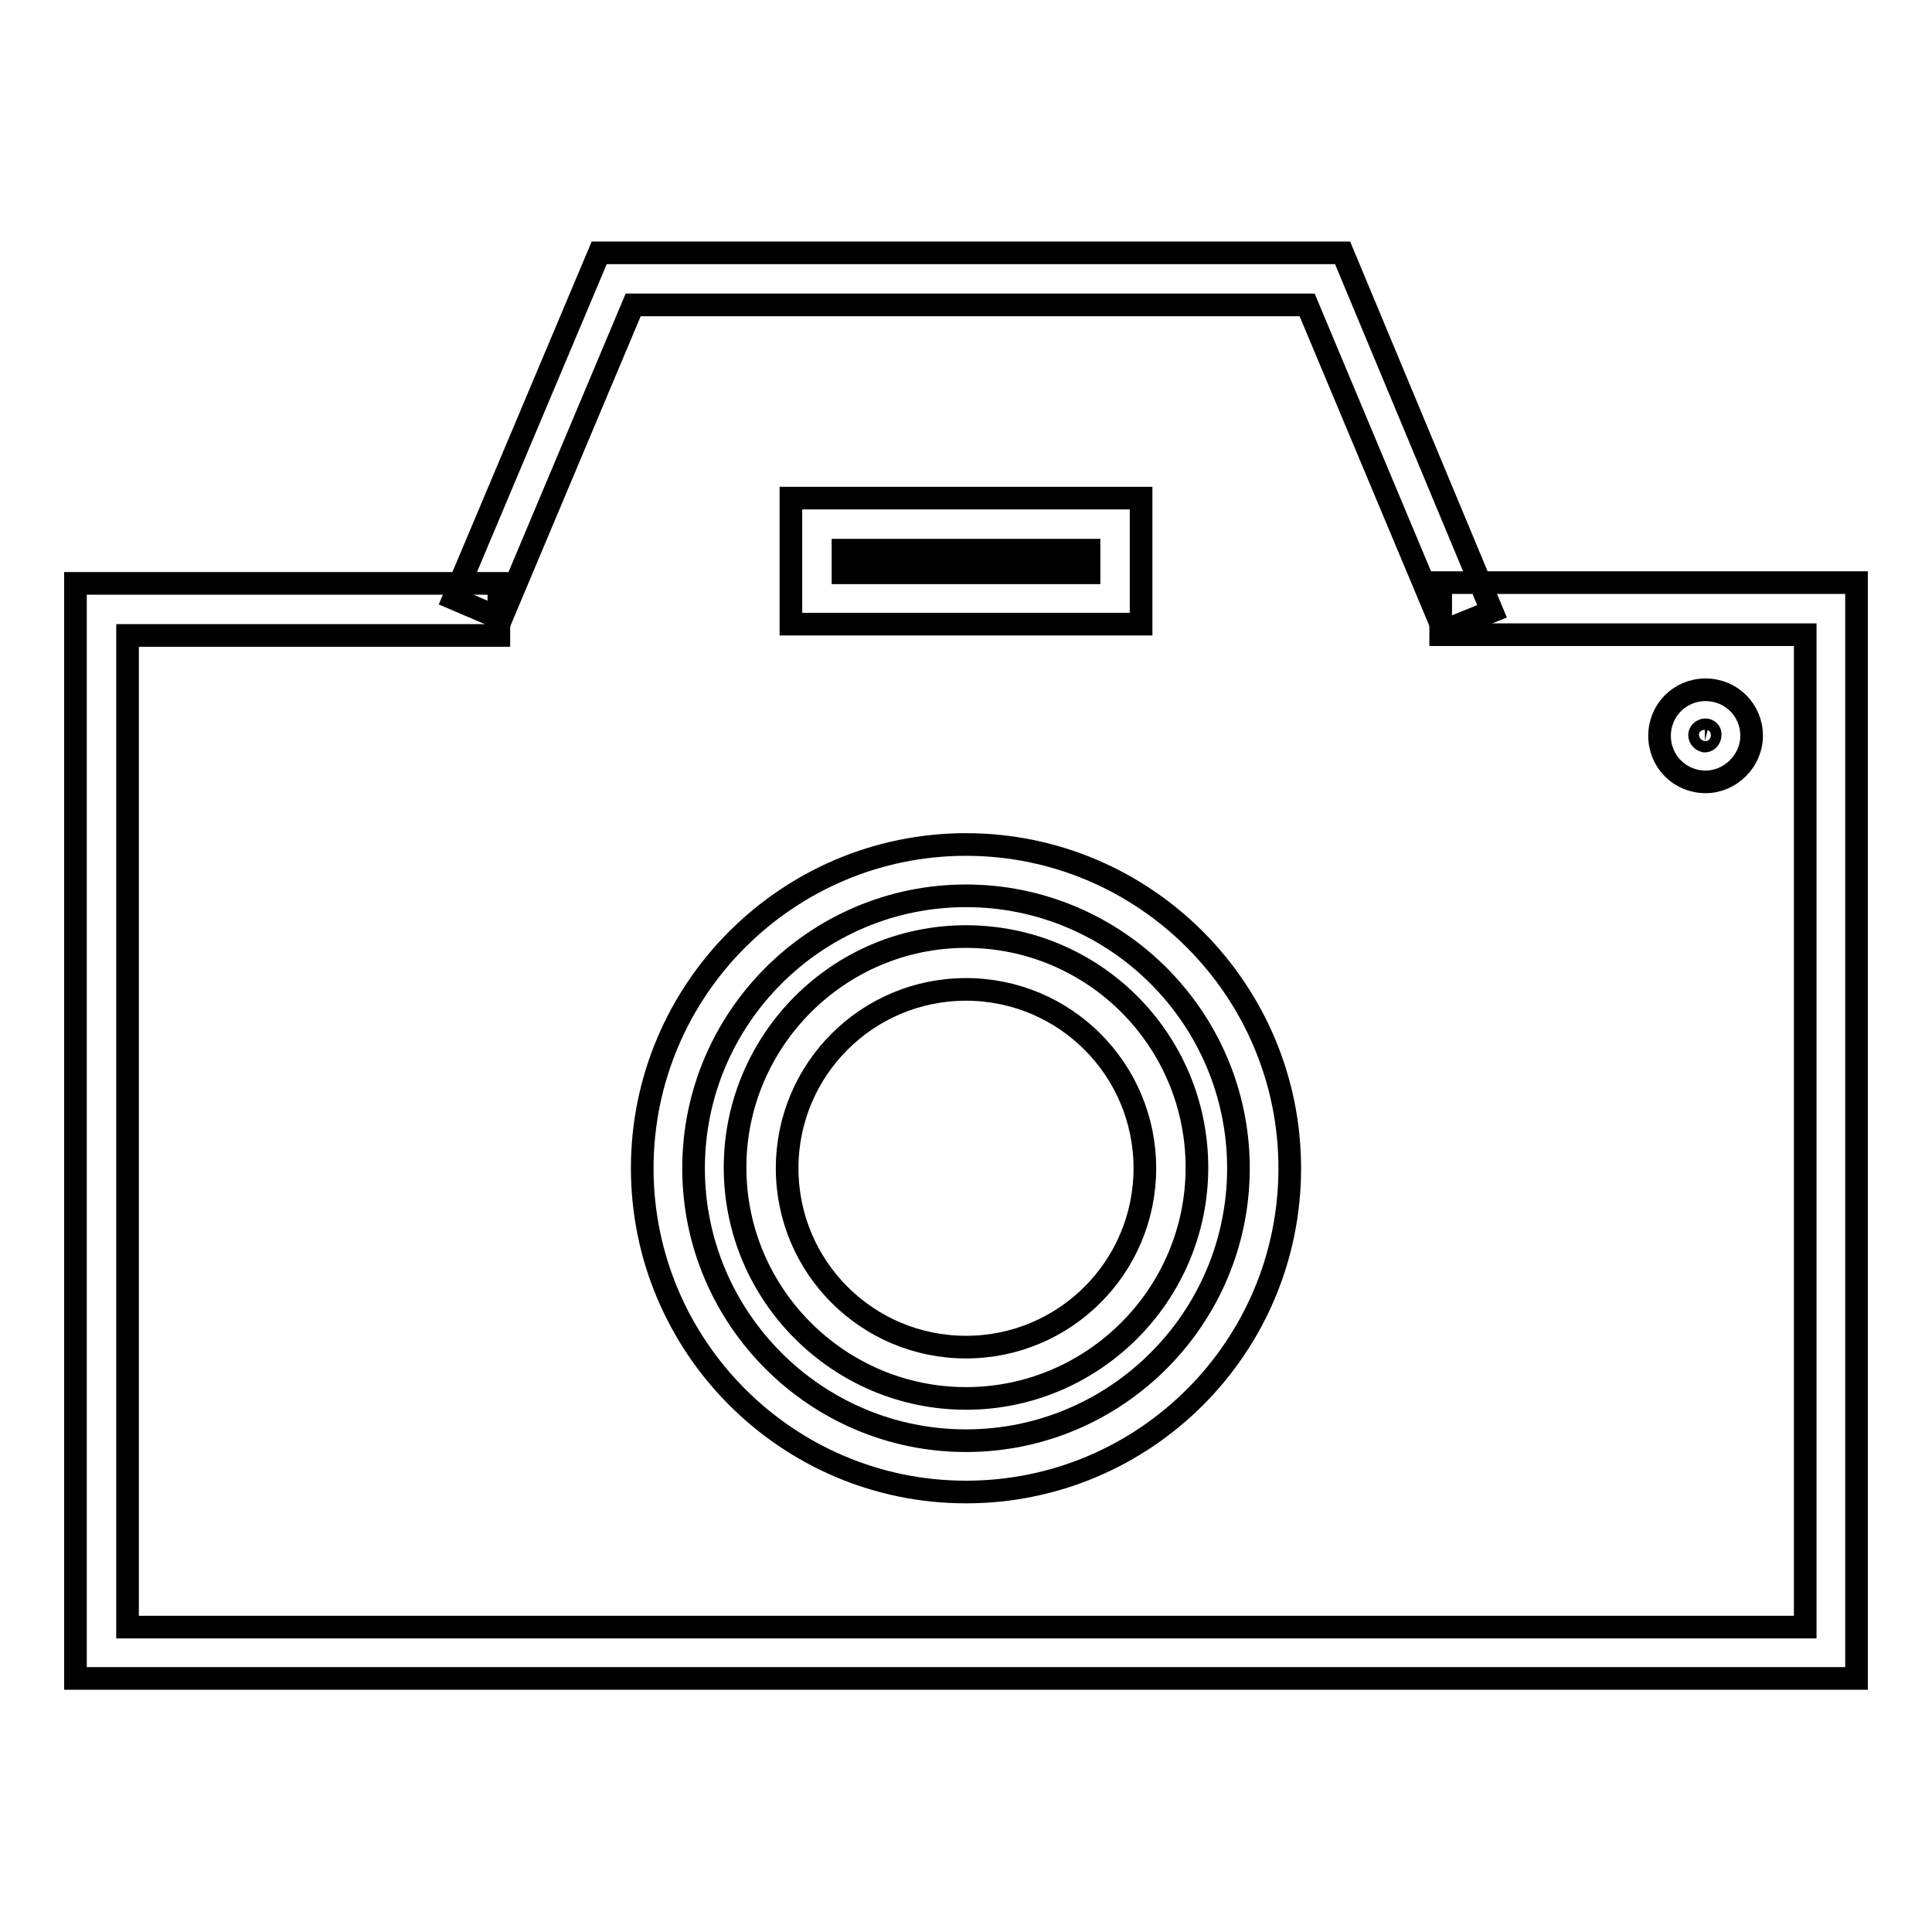 <?xml version="1.0" encoding="utf-8"?>
<!-- Svg Vector Icons : http://www.onlinewebfonts.com/icon -->
<!DOCTYPE svg PUBLIC "-//W3C//DTD SVG 1.1//EN" "http://www.w3.org/Graphics/SVG/1.1/DTD/svg11.dtd">
<svg version="1.1" xmlns="http://www.w3.org/2000/svg" xmlns:xlink="http://www.w3.org/1999/xlink" x="0px" y="0px" viewBox="0 0 256 256" enable-background="new 0 0 256 256" xml:space="preserve">
<g> <path stroke-width="3" fill-opacity="0" stroke="#000000"  d="M128,197.7c-23.7,0-42.9-19.3-42.9-42.9c0-23.7,19.3-42.9,42.9-42.9c23.7,0,42.9,19.3,42.9,42.9 C170.9,178.5,151.7,197.7,128,197.7z M128,118.7c-19.9,0-36.1,16.2-36.1,36.1c0,19.9,16.2,36.1,36.1,36.1 c19.9,0,36.1-16.2,36.1-36.1C164.1,134.9,147.9,118.7,128,118.7z"/> <path stroke-width="3" fill-opacity="0" stroke="#000000"  d="M128,185.3c-16.8,0-30.6-13.7-30.6-30.6c0-16.8,13.7-30.6,30.6-30.6s30.6,13.7,30.6,30.6 C158.6,171.6,144.8,185.3,128,185.3z M128,131.1c-13.1,0-23.7,10.6-23.7,23.7c0,13.1,10.6,23.7,23.7,23.7 c13.1,0,23.7-10.6,23.7-23.7C151.7,141.7,141.1,131.1,128,131.1z M226,103.6c-3.4,0-6.1-2.7-6.1-6.1s2.7-6.1,6.1-6.1 c3.4,0,6.1,2.7,6.1,6.1C232.1,100.8,229.3,103.6,226,103.6z M226,96.7c-0.4,0-0.8,0.3-0.8,0.7c0,0.4,0.3,0.7,0.7,0.8c0,0,0,0,0,0 c0.4,0,0.7-0.4,0.7-0.8C226.7,97,226.3,96.7,226,96.7z"/> <path stroke-width="3" fill-opacity="0" stroke="#000000"  d="M246,222.4H10V77.3h56.1v6.9H16.9v131.4h222.3V84.1h-48.3v-6.9H246V222.4z"/> <path stroke-width="3" fill-opacity="0" stroke="#000000"  d="M191.3,83.6l-18.1-43.2H83.9L66.4,82l-6.3-2.7l19.3-45.8h98.5L197.7,81L191.3,83.6z"/> <path stroke-width="3" fill-opacity="0" stroke="#000000"  d="M151.2,82.7h-46.4V66h46.4V82.7z M111.7,75.9h32.6v-3h-32.6V75.9z"/></g>
</svg>